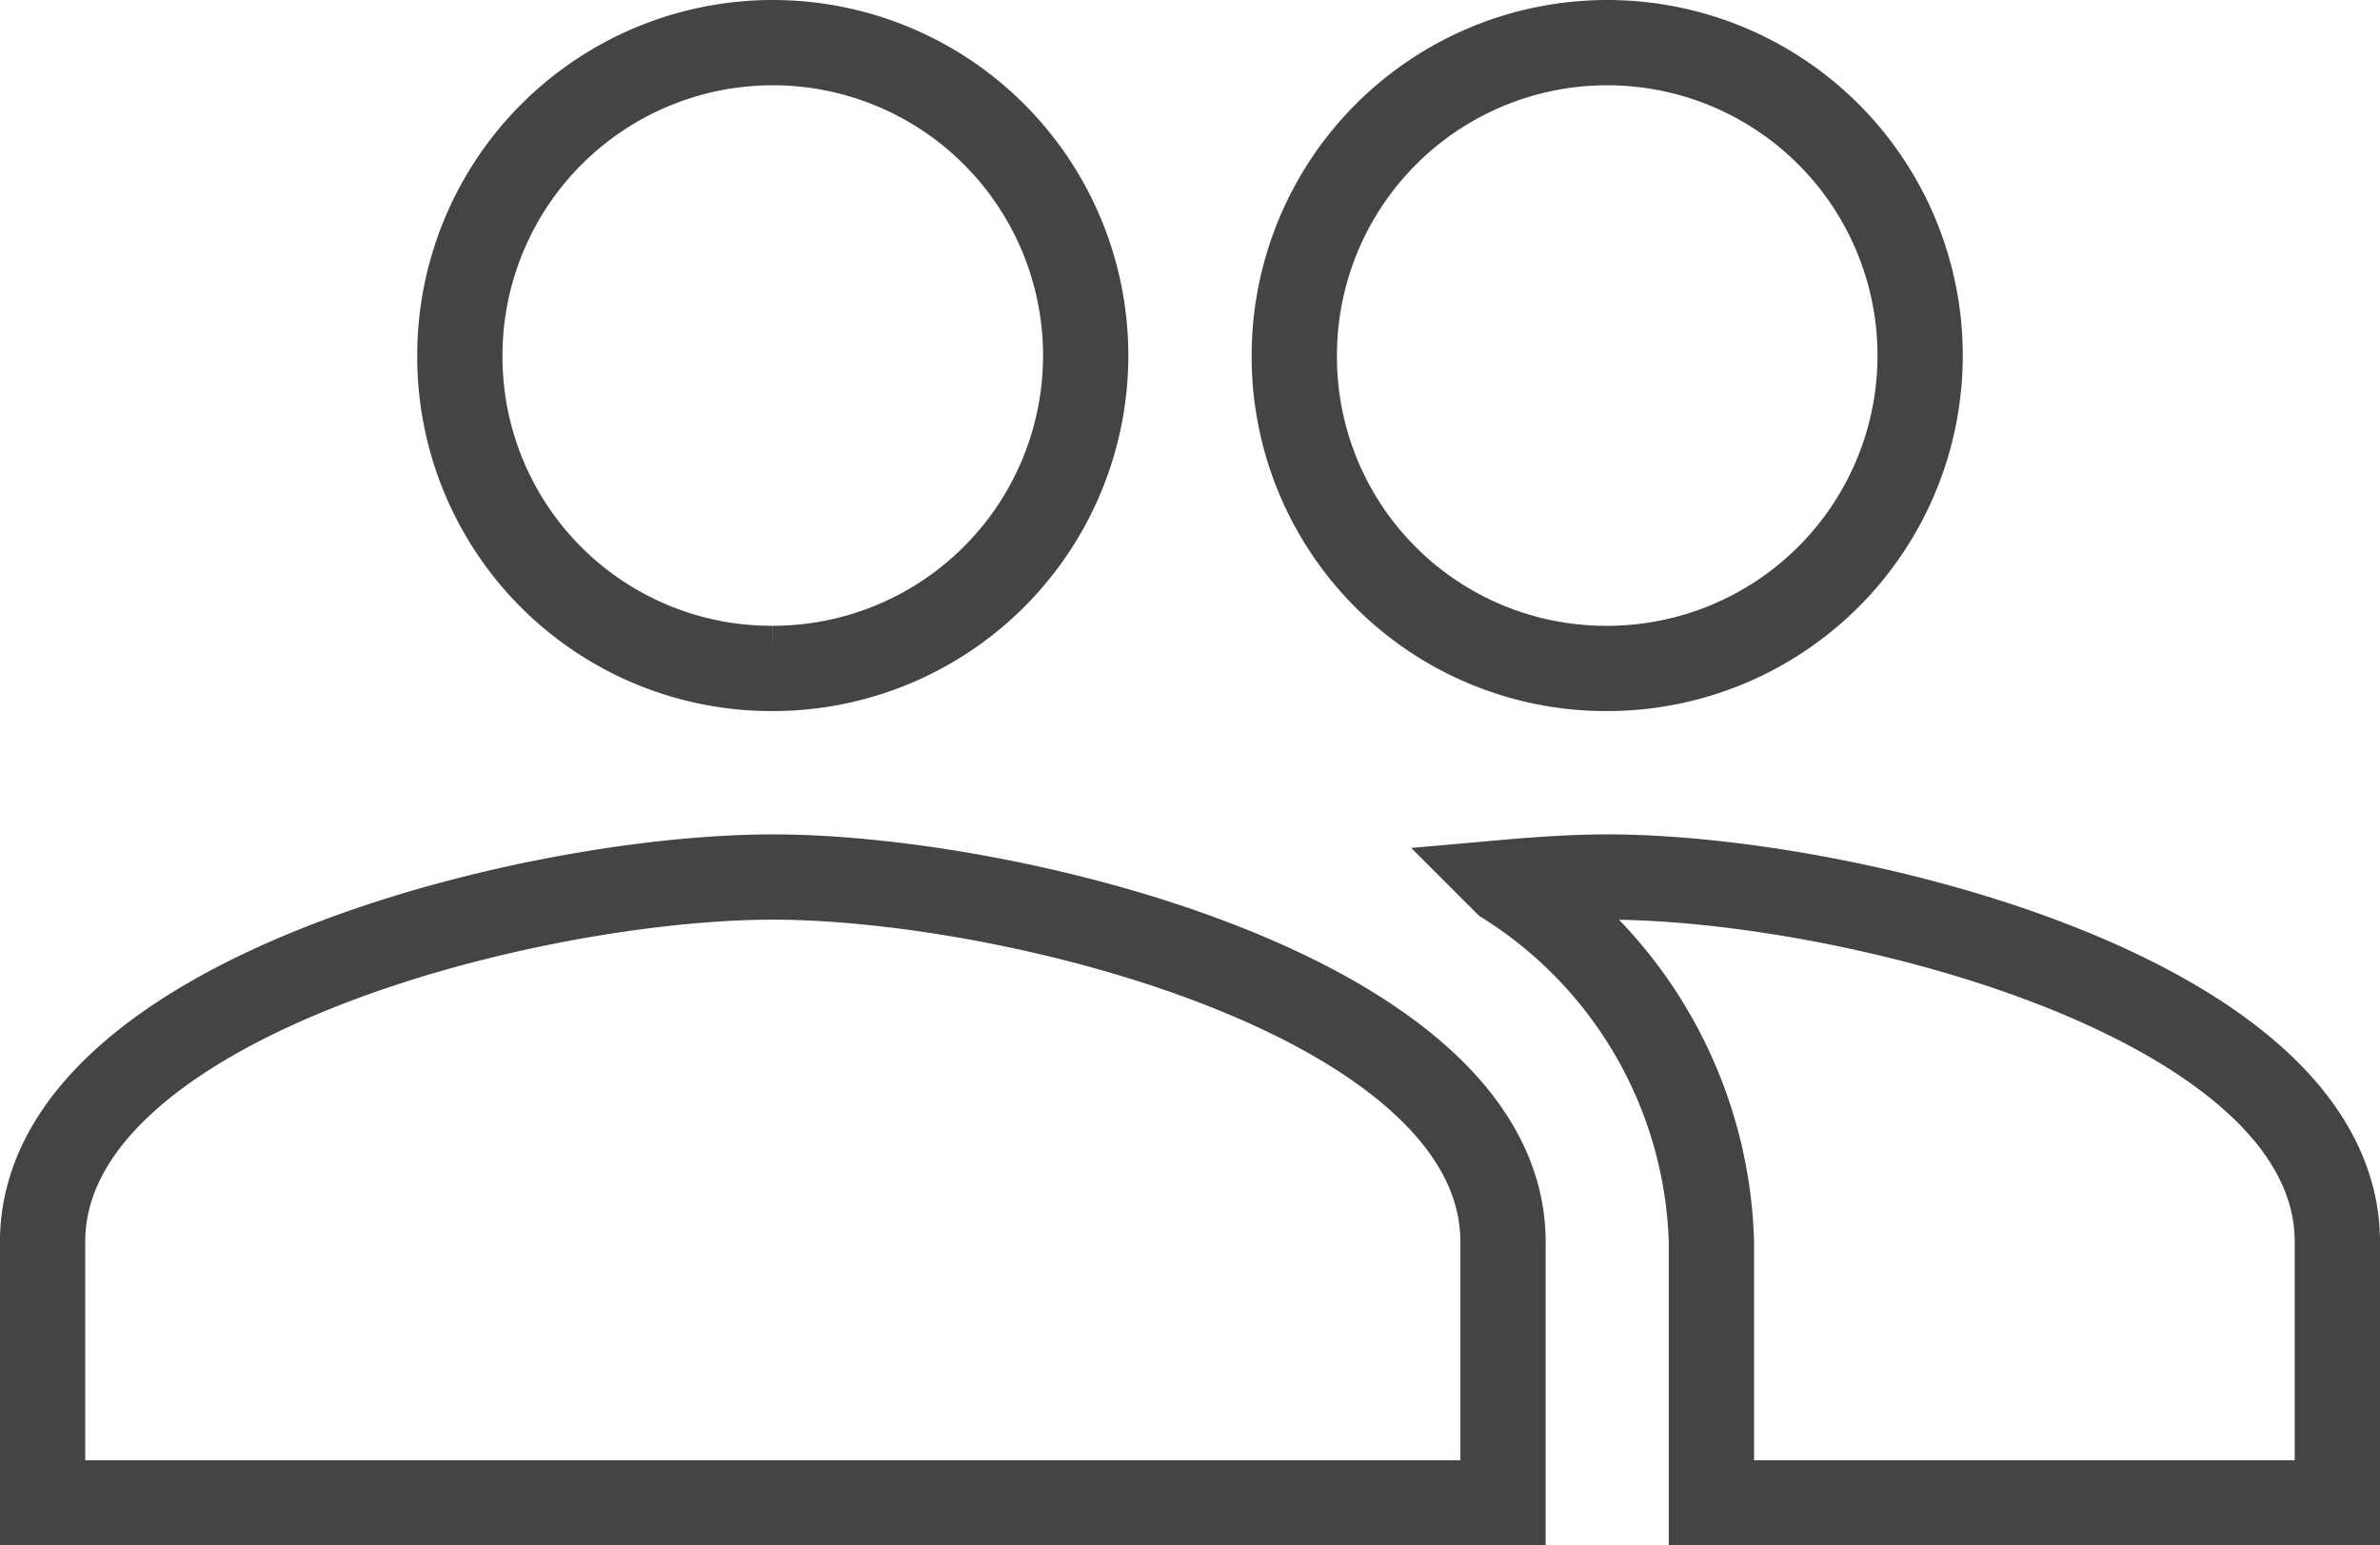 <?xml version="1.0" encoding="UTF-8"?>
<svg xmlns="http://www.w3.org/2000/svg" width="44.654" height="28.998" viewBox="0 0 44.654 28.998">
  <path id="multiple_products_and_profiles" data-name="multiple products and profiles" d="M30.855,19.242a5.871,5.871,0,1,0-5.871-5.871A5.846,5.846,0,0,0,30.855,19.242Zm-15.656,0a5.871,5.871,0,1,0-5.871-5.871A5.846,5.846,0,0,0,15.2,19.242Zm0,3.914c-4.56,0-13.7,2.29-13.7,6.849V34.9H28.9V30.005C28.9,25.446,19.759,23.156,15.2,23.156Zm15.656,0c-.568,0-1.213.039-1.9.1a8.258,8.258,0,0,1,3.855,6.752V34.9H44.554V30.005C44.554,25.446,35.415,23.156,30.855,23.156Z" transform="translate(-0.7 -6.7)" fill="none" stroke="#444" stroke-width="1.6"></path>
</svg>
